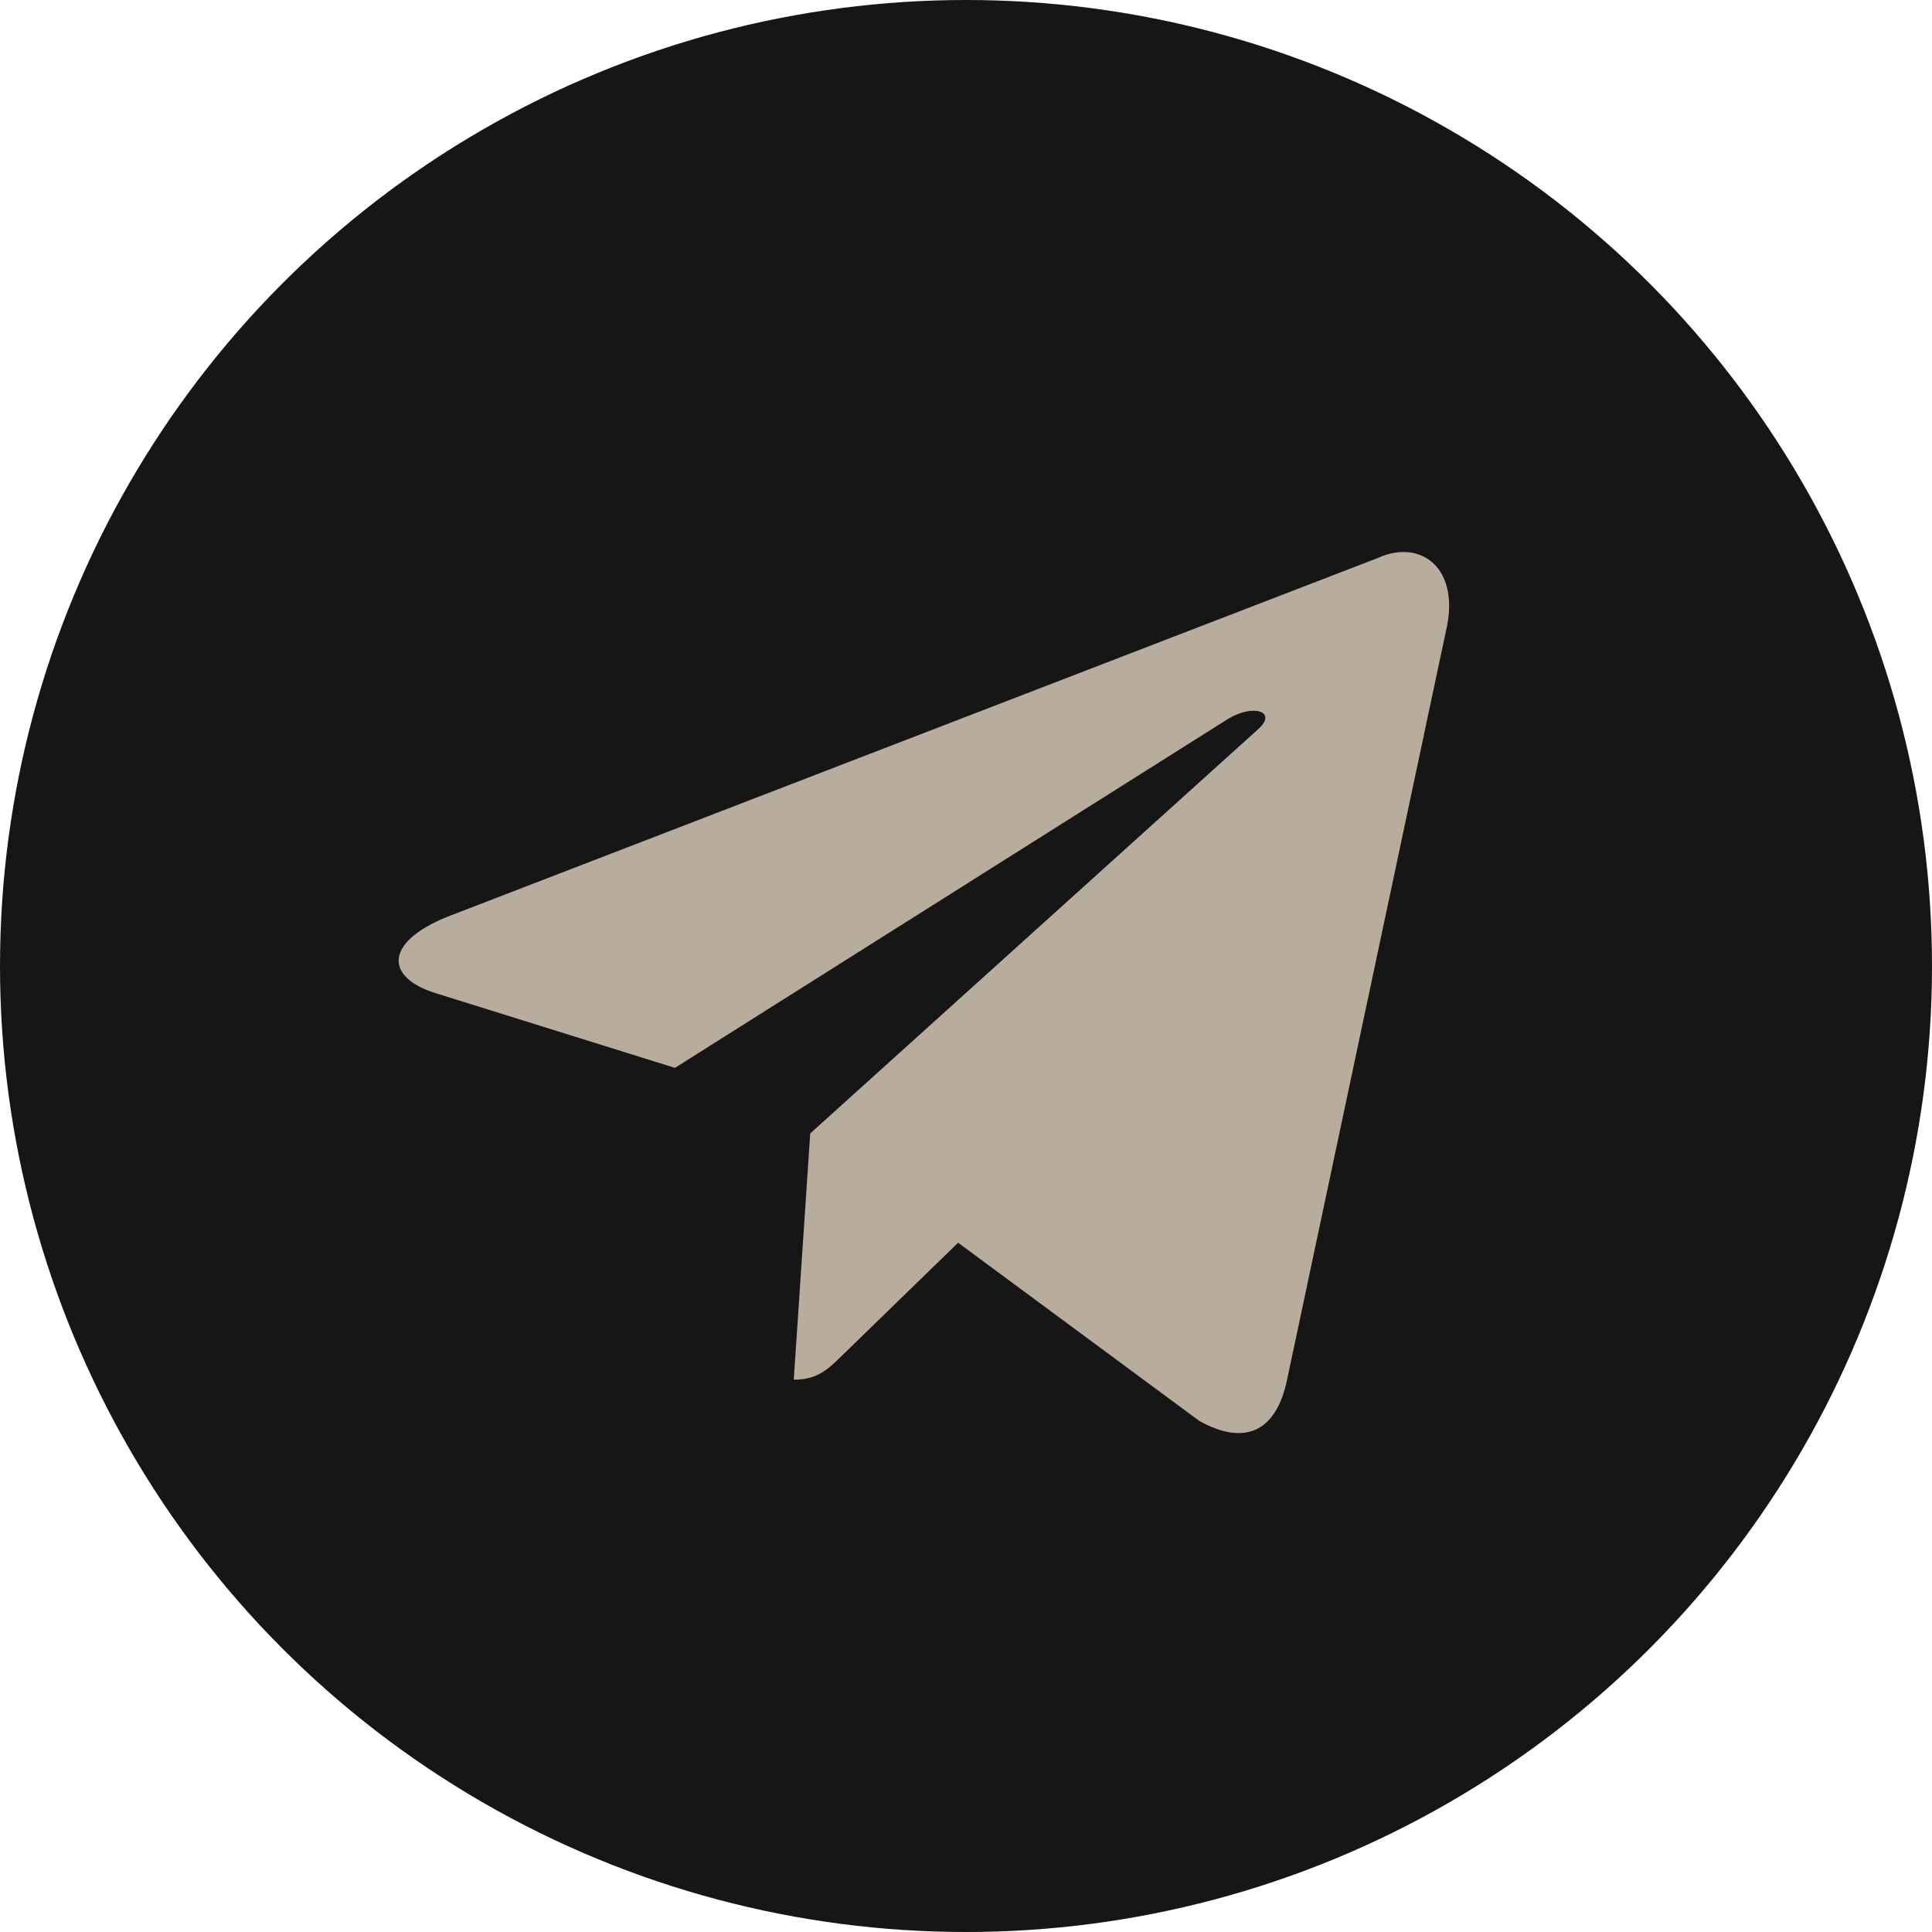 <?xml version="1.0" encoding="UTF-8"?> <svg xmlns="http://www.w3.org/2000/svg" width="126" height="126" viewBox="0 0 126 126" fill="none"><circle cx="63" cy="63" r="63" fill="#161616"></circle><path d="M52.84 73.921L51.768 89.98C53.343 89.98 54.038 89.26 54.918 88.405L62.485 81.047L78.228 92.678C81.125 94.277 83.216 93.449 83.938 89.989L94.272 41.288C95.33 37.046 92.655 35.122 89.883 36.38L29.199 59.78C25.056 61.441 25.081 63.752 28.444 64.782L44.017 69.643L80.07 46.897C81.772 45.865 83.334 46.42 82.052 47.558L52.839 73.921L52.84 73.921Z" fill="#B8AD9D"></path></svg> 
